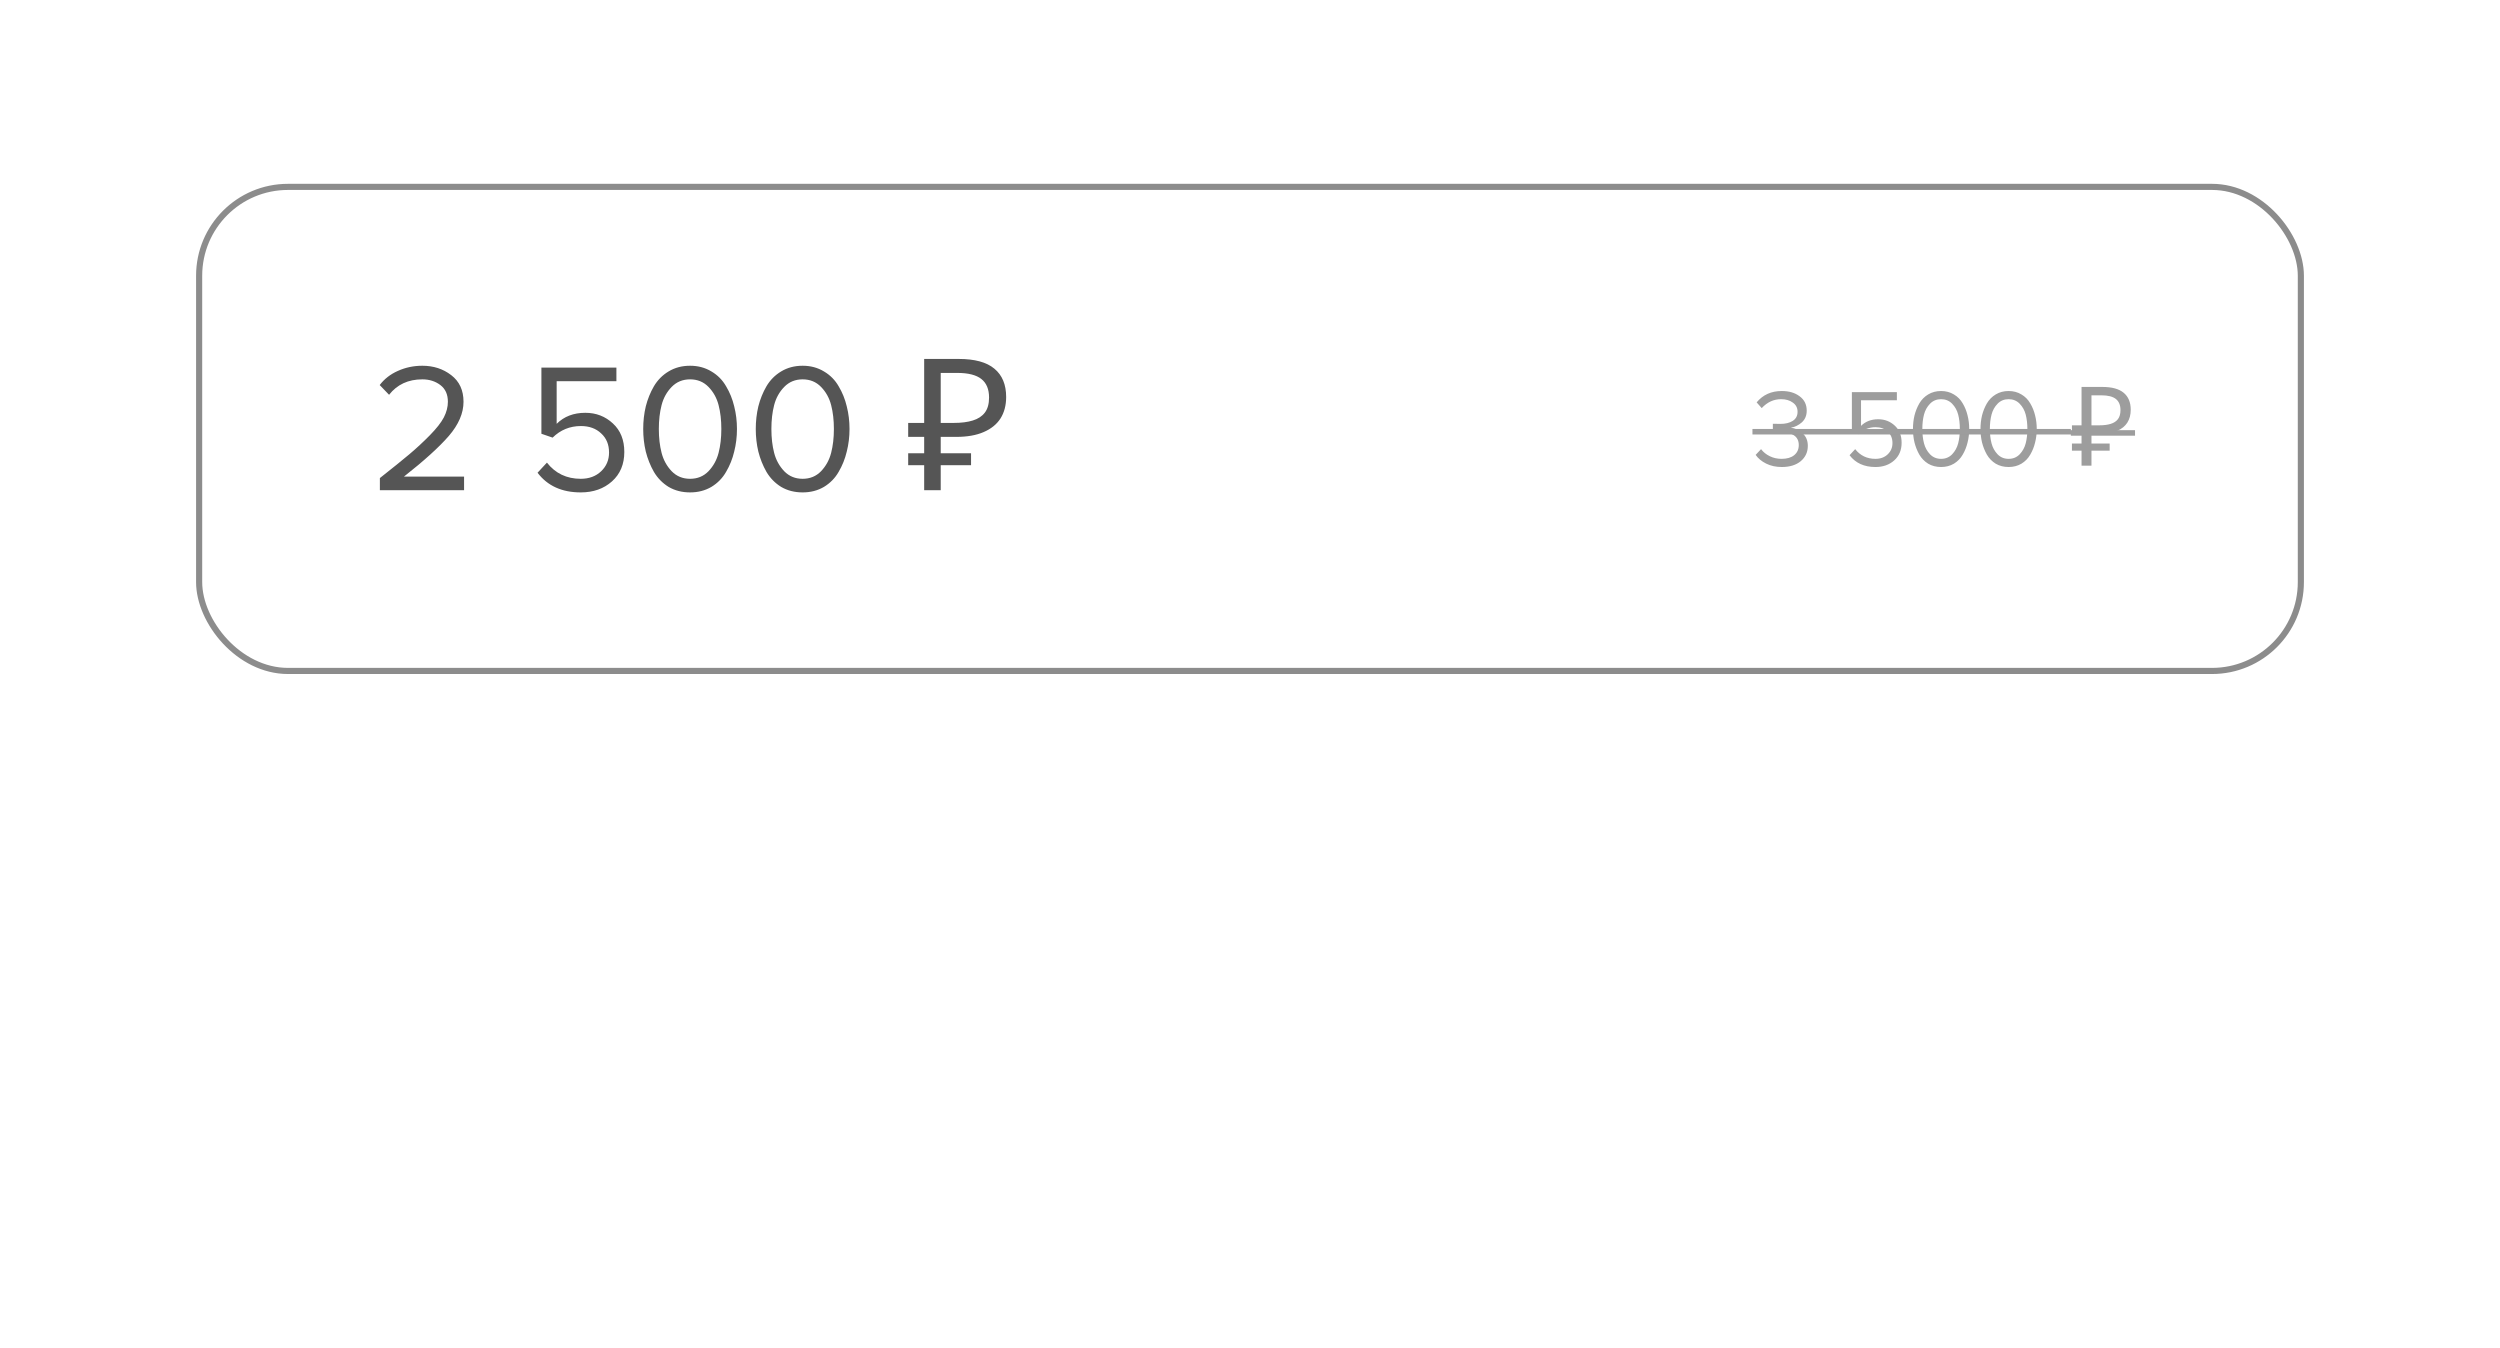 <?xml version="1.0" encoding="UTF-8"?> <svg xmlns="http://www.w3.org/2000/svg" width="408" height="220" viewBox="0 0 408 220" fill="none"><rect width="408" height="220" fill="white"></rect><rect x="32.5" y="30.5" width="343" height="79" rx="14.5" stroke="#8C8C8C"></rect><path d="M290.788 76.216C289.828 76.216 288.976 76.03 288.232 75.658C287.488 75.286 286.918 74.812 286.522 74.236L287.404 73.3C287.764 73.78 288.238 74.164 288.826 74.452C289.414 74.74 290.056 74.884 290.752 74.884C291.628 74.884 292.312 74.686 292.804 74.29C293.308 73.882 293.56 73.33 293.56 72.634C293.56 71.914 293.29 71.38 292.75 71.032C292.222 70.684 291.496 70.51 290.572 70.51C289.864 70.51 289.45 70.516 289.33 70.528V69.16C289.462 69.172 289.876 69.178 290.572 69.178C291.388 69.178 292.054 69.016 292.57 68.692C293.098 68.356 293.362 67.858 293.362 67.198C293.362 66.562 293.104 66.064 292.588 65.704C292.084 65.332 291.448 65.146 290.68 65.146C289.468 65.146 288.412 65.632 287.512 66.604L286.684 65.668C287.704 64.432 289.072 63.814 290.788 63.814C291.976 63.814 292.948 64.102 293.704 64.678C294.472 65.242 294.856 66.022 294.856 67.018C294.856 67.81 294.592 68.446 294.064 68.926C293.536 69.394 292.936 69.688 292.264 69.808C292.924 69.868 293.548 70.156 294.136 70.672C294.736 71.188 295.036 71.884 295.036 72.76C295.036 73.78 294.652 74.614 293.884 75.262C293.116 75.898 292.084 76.216 290.788 76.216ZM306.078 76.216C304.23 76.216 302.82 75.574 301.848 74.29L302.766 73.3C303.594 74.356 304.698 74.884 306.078 74.884C306.894 74.884 307.56 74.638 308.076 74.146C308.592 73.654 308.85 73.042 308.85 72.31C308.85 71.53 308.592 70.906 308.076 70.438C307.572 69.958 306.912 69.718 306.096 69.718C305.016 69.718 304.092 70.096 303.324 70.852L302.226 70.474V63.994H309.57V65.326H303.72V69.502C304.44 68.782 305.376 68.422 306.528 68.422C307.584 68.422 308.484 68.77 309.228 69.466C309.972 70.15 310.344 71.08 310.344 72.256C310.344 73.456 309.942 74.416 309.138 75.136C308.334 75.856 307.314 76.216 306.078 76.216ZM316.785 76.216C315.993 76.216 315.291 76.036 314.679 75.676C314.079 75.304 313.599 74.812 313.239 74.2C312.891 73.588 312.627 72.928 312.447 72.22C312.279 71.512 312.195 70.774 312.195 70.006C312.195 69.238 312.279 68.5 312.447 67.792C312.627 67.084 312.891 66.43 313.239 65.83C313.599 65.218 314.079 64.732 314.679 64.372C315.291 64 315.993 63.814 316.785 63.814C317.565 63.814 318.261 64 318.873 64.372C319.485 64.732 319.965 65.218 320.313 65.83C320.673 66.43 320.937 67.084 321.105 67.792C321.285 68.5 321.375 69.238 321.375 70.006C321.375 70.774 321.285 71.512 321.105 72.22C320.937 72.928 320.673 73.588 320.313 74.2C319.965 74.812 319.485 75.304 318.873 75.676C318.261 76.036 317.565 76.216 316.785 76.216ZM314.985 74.146C315.465 74.638 316.065 74.884 316.785 74.884C317.505 74.884 318.105 74.638 318.585 74.146C319.065 73.642 319.395 73.042 319.575 72.346C319.755 71.65 319.845 70.87 319.845 70.006C319.845 69.142 319.755 68.362 319.575 67.666C319.395 66.97 319.065 66.376 318.585 65.884C318.105 65.392 317.505 65.146 316.785 65.146C316.065 65.146 315.465 65.392 314.985 65.884C314.505 66.376 314.175 66.97 313.995 67.666C313.815 68.362 313.725 69.142 313.725 70.006C313.725 70.87 313.815 71.65 313.995 72.346C314.175 73.042 314.505 73.642 314.985 74.146ZM327.807 76.216C327.015 76.216 326.313 76.036 325.701 75.676C325.101 75.304 324.621 74.812 324.261 74.2C323.913 73.588 323.649 72.928 323.469 72.22C323.301 71.512 323.217 70.774 323.217 70.006C323.217 69.238 323.301 68.5 323.469 67.792C323.649 67.084 323.913 66.43 324.261 65.83C324.621 65.218 325.101 64.732 325.701 64.372C326.313 64 327.015 63.814 327.807 63.814C328.587 63.814 329.283 64 329.895 64.372C330.507 64.732 330.987 65.218 331.335 65.83C331.695 66.43 331.959 67.084 332.127 67.792C332.307 68.5 332.397 69.238 332.397 70.006C332.397 70.774 332.307 71.512 332.127 72.22C331.959 72.928 331.695 73.588 331.335 74.2C330.987 74.812 330.507 75.304 329.895 75.676C329.283 76.036 328.587 76.216 327.807 76.216ZM326.007 74.146C326.487 74.638 327.087 74.884 327.807 74.884C328.527 74.884 329.127 74.638 329.607 74.146C330.087 73.642 330.417 73.042 330.597 72.346C330.777 71.65 330.867 70.87 330.867 70.006C330.867 69.142 330.777 68.362 330.597 67.666C330.417 66.97 330.087 66.376 329.607 65.884C329.127 65.392 328.527 65.146 327.807 65.146C327.087 65.146 326.487 65.392 326.007 65.884C325.527 66.376 325.197 66.97 325.017 67.666C324.837 68.362 324.747 69.142 324.747 70.006C324.747 70.87 324.837 71.65 325.017 72.346C325.197 73.042 325.527 73.642 326.007 74.146ZM339.707 76V63.148H343.091C344.663 63.148 345.827 63.466 346.583 64.102C347.351 64.738 347.735 65.662 347.735 66.874C347.735 67.69 347.549 68.392 347.177 68.98C346.805 69.556 346.253 70 345.521 70.312C344.801 70.624 343.907 70.78 342.839 70.78H341.327V76H339.707ZM338.141 73.552V72.382H344.297V73.552H338.141ZM338.141 70.78V69.412H342.263V70.78H338.141ZM342.605 69.412C343.337 69.412 343.955 69.334 344.459 69.178C344.975 69.022 345.371 68.764 345.647 68.404C345.923 68.044 346.061 67.552 346.061 66.928C346.061 66.112 345.809 65.506 345.305 65.11C344.801 64.714 344.015 64.516 342.947 64.516H341.327V69.412H342.605Z" fill="#9D9D9D"></path><path d="M286 70.006H337.961V70.906H286V70.006ZM337.961 70.204H348.437V71.104H337.961V70.204Z" fill="#9D9D9D"></path><path d="M75.736 80H61.996V78.02C64.076 76.38 65.686 75.08 66.826 74.12C67.986 73.14 69.096 72.11 70.156 71.03C71.236 69.93 71.996 68.96 72.436 68.12C72.876 67.26 73.096 66.41 73.096 65.57C73.096 64.37 72.686 63.46 71.866 62.84C71.046 62.22 70.066 61.91 68.926 61.91C66.626 61.91 64.816 62.75 63.496 64.43L61.966 62.84C62.726 61.84 63.716 61.07 64.936 60.53C66.176 59.97 67.506 59.69 68.926 59.69C70.746 59.69 72.316 60.2 73.636 61.22C74.976 62.24 75.646 63.69 75.646 65.57C75.646 67.43 74.846 69.29 73.246 71.15C71.646 72.99 69.206 75.2 65.926 77.78H75.736V80ZM94.777 80.36C91.697 80.36 89.347 79.29 87.727 77.15L89.257 75.5C90.637 77.26 92.477 78.14 94.777 78.14C96.137 78.14 97.247 77.73 98.107 76.91C98.967 76.09 99.397 75.07 99.397 73.85C99.397 72.55 98.967 71.51 98.107 70.73C97.267 69.93 96.167 69.53 94.807 69.53C93.007 69.53 91.467 70.16 90.187 71.42L88.357 70.79V59.99H100.597V62.21H90.847V69.17C92.047 67.97 93.607 67.37 95.527 67.37C97.287 67.37 98.787 67.95 100.027 69.11C101.267 70.25 101.887 71.8 101.887 73.76C101.887 75.76 101.217 77.36 99.877 78.56C98.537 79.76 96.837 80.36 94.777 80.36ZM112.622 80.36C111.302 80.36 110.132 80.06 109.112 79.46C108.112 78.84 107.312 78.02 106.712 77C106.132 75.98 105.692 74.88 105.392 73.7C105.112 72.52 104.972 71.29 104.972 70.01C104.972 68.73 105.112 67.5 105.392 66.32C105.692 65.14 106.132 64.05 106.712 63.05C107.312 62.03 108.112 61.22 109.112 60.62C110.132 60 111.302 59.69 112.622 59.69C113.922 59.69 115.082 60 116.102 60.62C117.122 61.22 117.922 62.03 118.502 63.05C119.102 64.05 119.542 65.14 119.822 66.32C120.122 67.5 120.272 68.73 120.272 70.01C120.272 71.29 120.122 72.52 119.822 73.7C119.542 74.88 119.102 75.98 118.502 77C117.922 78.02 117.122 78.84 116.102 79.46C115.082 80.06 113.922 80.36 112.622 80.36ZM109.622 76.91C110.422 77.73 111.422 78.14 112.622 78.14C113.822 78.14 114.822 77.73 115.622 76.91C116.422 76.07 116.972 75.07 117.272 73.91C117.572 72.75 117.722 71.45 117.722 70.01C117.722 68.57 117.572 67.27 117.272 66.11C116.972 64.95 116.422 63.96 115.622 63.14C114.822 62.32 113.822 61.91 112.622 61.91C111.422 61.91 110.422 62.32 109.622 63.14C108.822 63.96 108.272 64.95 107.972 66.11C107.672 67.27 107.522 68.57 107.522 70.01C107.522 71.45 107.672 72.75 107.972 73.91C108.272 75.07 108.822 76.07 109.622 76.91ZM130.991 80.36C129.671 80.36 128.501 80.06 127.481 79.46C126.481 78.84 125.681 78.02 125.081 77C124.501 75.98 124.061 74.88 123.761 73.7C123.481 72.52 123.341 71.29 123.341 70.01C123.341 68.73 123.481 67.5 123.761 66.32C124.061 65.14 124.501 64.05 125.081 63.05C125.681 62.03 126.481 61.22 127.481 60.62C128.501 60 129.671 59.69 130.991 59.69C132.291 59.69 133.451 60 134.471 60.62C135.491 61.22 136.291 62.03 136.871 63.05C137.471 64.05 137.911 65.14 138.191 66.32C138.491 67.5 138.641 68.73 138.641 70.01C138.641 71.29 138.491 72.52 138.191 73.7C137.911 74.88 137.471 75.98 136.871 77C136.291 78.02 135.491 78.84 134.471 79.46C133.451 80.06 132.291 80.36 130.991 80.36ZM127.991 76.91C128.791 77.73 129.791 78.14 130.991 78.14C132.191 78.14 133.191 77.73 133.991 76.91C134.791 76.07 135.341 75.07 135.641 73.91C135.941 72.75 136.091 71.45 136.091 70.01C136.091 68.57 135.941 67.27 135.641 66.11C135.341 64.95 134.791 63.96 133.991 63.14C133.191 62.32 132.191 61.91 130.991 61.91C129.791 61.91 128.791 62.32 127.991 63.14C127.191 63.96 126.641 64.95 126.341 66.11C126.041 67.27 125.891 68.57 125.891 70.01C125.891 71.45 126.041 72.75 126.341 73.91C126.641 75.07 127.191 76.07 127.991 76.91ZM150.825 80V58.58H156.465C159.085 58.58 161.025 59.11 162.285 60.17C163.565 61.23 164.205 62.77 164.205 64.79C164.205 66.15 163.895 67.32 163.275 68.3C162.655 69.26 161.735 70 160.515 70.52C159.315 71.04 157.825 71.3 156.045 71.3H153.525V80H150.825ZM148.215 75.92V73.97H158.475V75.92H148.215ZM148.215 71.3V69.02H155.085V71.3H148.215ZM155.655 69.02C156.875 69.02 157.905 68.89 158.745 68.63C159.605 68.37 160.265 67.94 160.725 67.34C161.185 66.74 161.415 65.92 161.415 64.88C161.415 63.52 160.995 62.51 160.155 61.85C159.315 61.19 158.005 60.86 156.225 60.86H153.525V69.02H155.655Z" fill="#555555"></path></svg> 